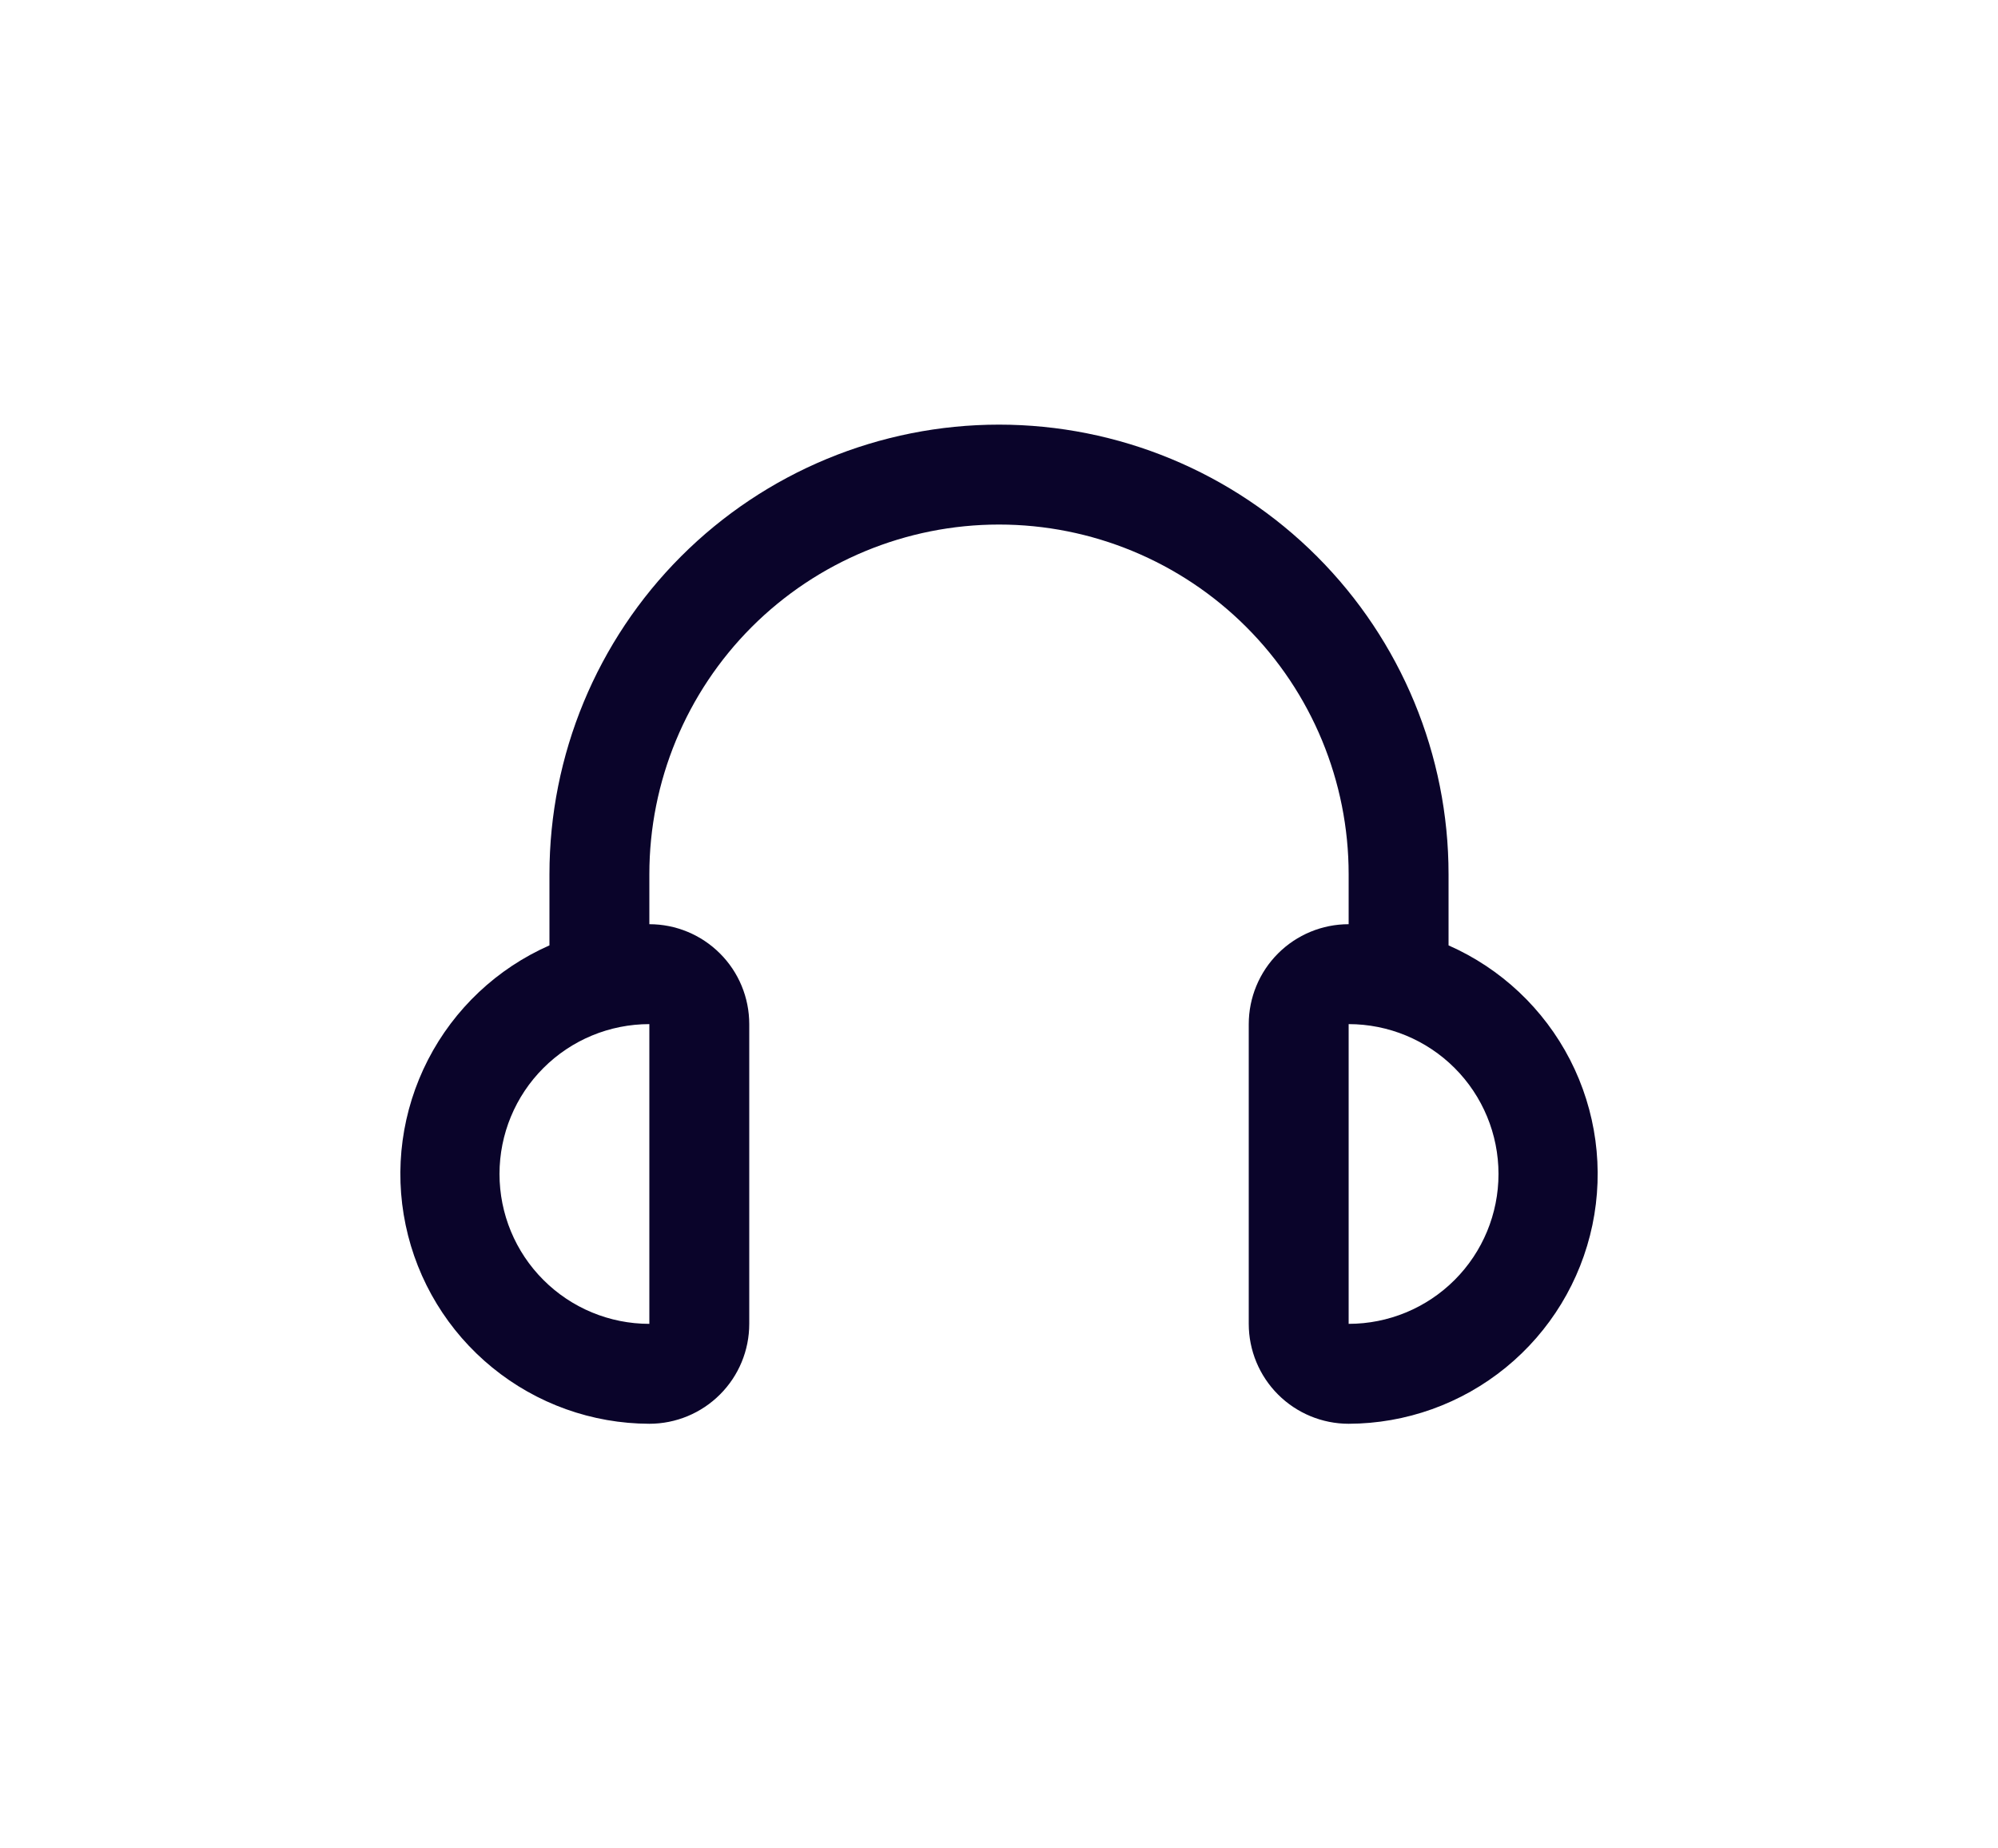 <svg width="40" height="37" viewBox="0 0 40 37" fill="none" xmlns="http://www.w3.org/2000/svg">
<path d="M29 18.924V17.5C29 15.113 28.052 12.824 26.364 11.136C24.676 9.448 22.387 8.5 20 8.5C17.613 8.5 15.324 9.448 13.636 11.136C11.948 12.824 11 15.113 11 17.5V18.924C9.951 19.386 9.093 20.194 8.569 21.213C8.045 22.232 7.886 23.4 8.121 24.522C8.355 25.644 8.968 26.651 9.856 27.375C10.744 28.1 11.854 28.497 13 28.5C13.531 28.5 14.039 28.289 14.414 27.914C14.79 27.539 15 27.03 15 26.5V20.5C15 19.97 14.79 19.461 14.414 19.086C14.039 18.711 13.531 18.5 13 18.5V17.5C13 15.643 13.738 13.863 15.05 12.55C16.363 11.238 18.144 10.5 20 10.5C21.857 10.5 23.637 11.238 24.95 12.55C26.263 13.863 27 15.643 27 17.5V18.5C26.47 18.5 25.961 18.711 25.586 19.086C25.211 19.461 25 19.97 25 20.5V26.5C25 27.03 25.211 27.539 25.586 27.914C25.961 28.289 26.47 28.5 27 28.5C28.146 28.497 29.256 28.1 30.145 27.375C31.033 26.651 31.645 25.644 31.88 24.522C32.114 23.4 31.956 22.232 31.432 21.213C30.907 20.194 30.049 19.386 29 18.924ZM13 26.5C12.204 26.5 11.441 26.184 10.879 25.621C10.316 25.059 10 24.296 10 23.5C10 22.704 10.316 21.941 10.879 21.379C11.441 20.816 12.204 20.5 13 20.5V26.5ZM27 26.5V20.5C27.796 20.5 28.559 20.816 29.122 21.379C29.684 21.941 30 22.704 30 23.5C30 24.296 29.684 25.059 29.122 25.621C28.559 26.184 27.796 26.5 27 26.5Z" fill="#0A042A"/>
</svg>

